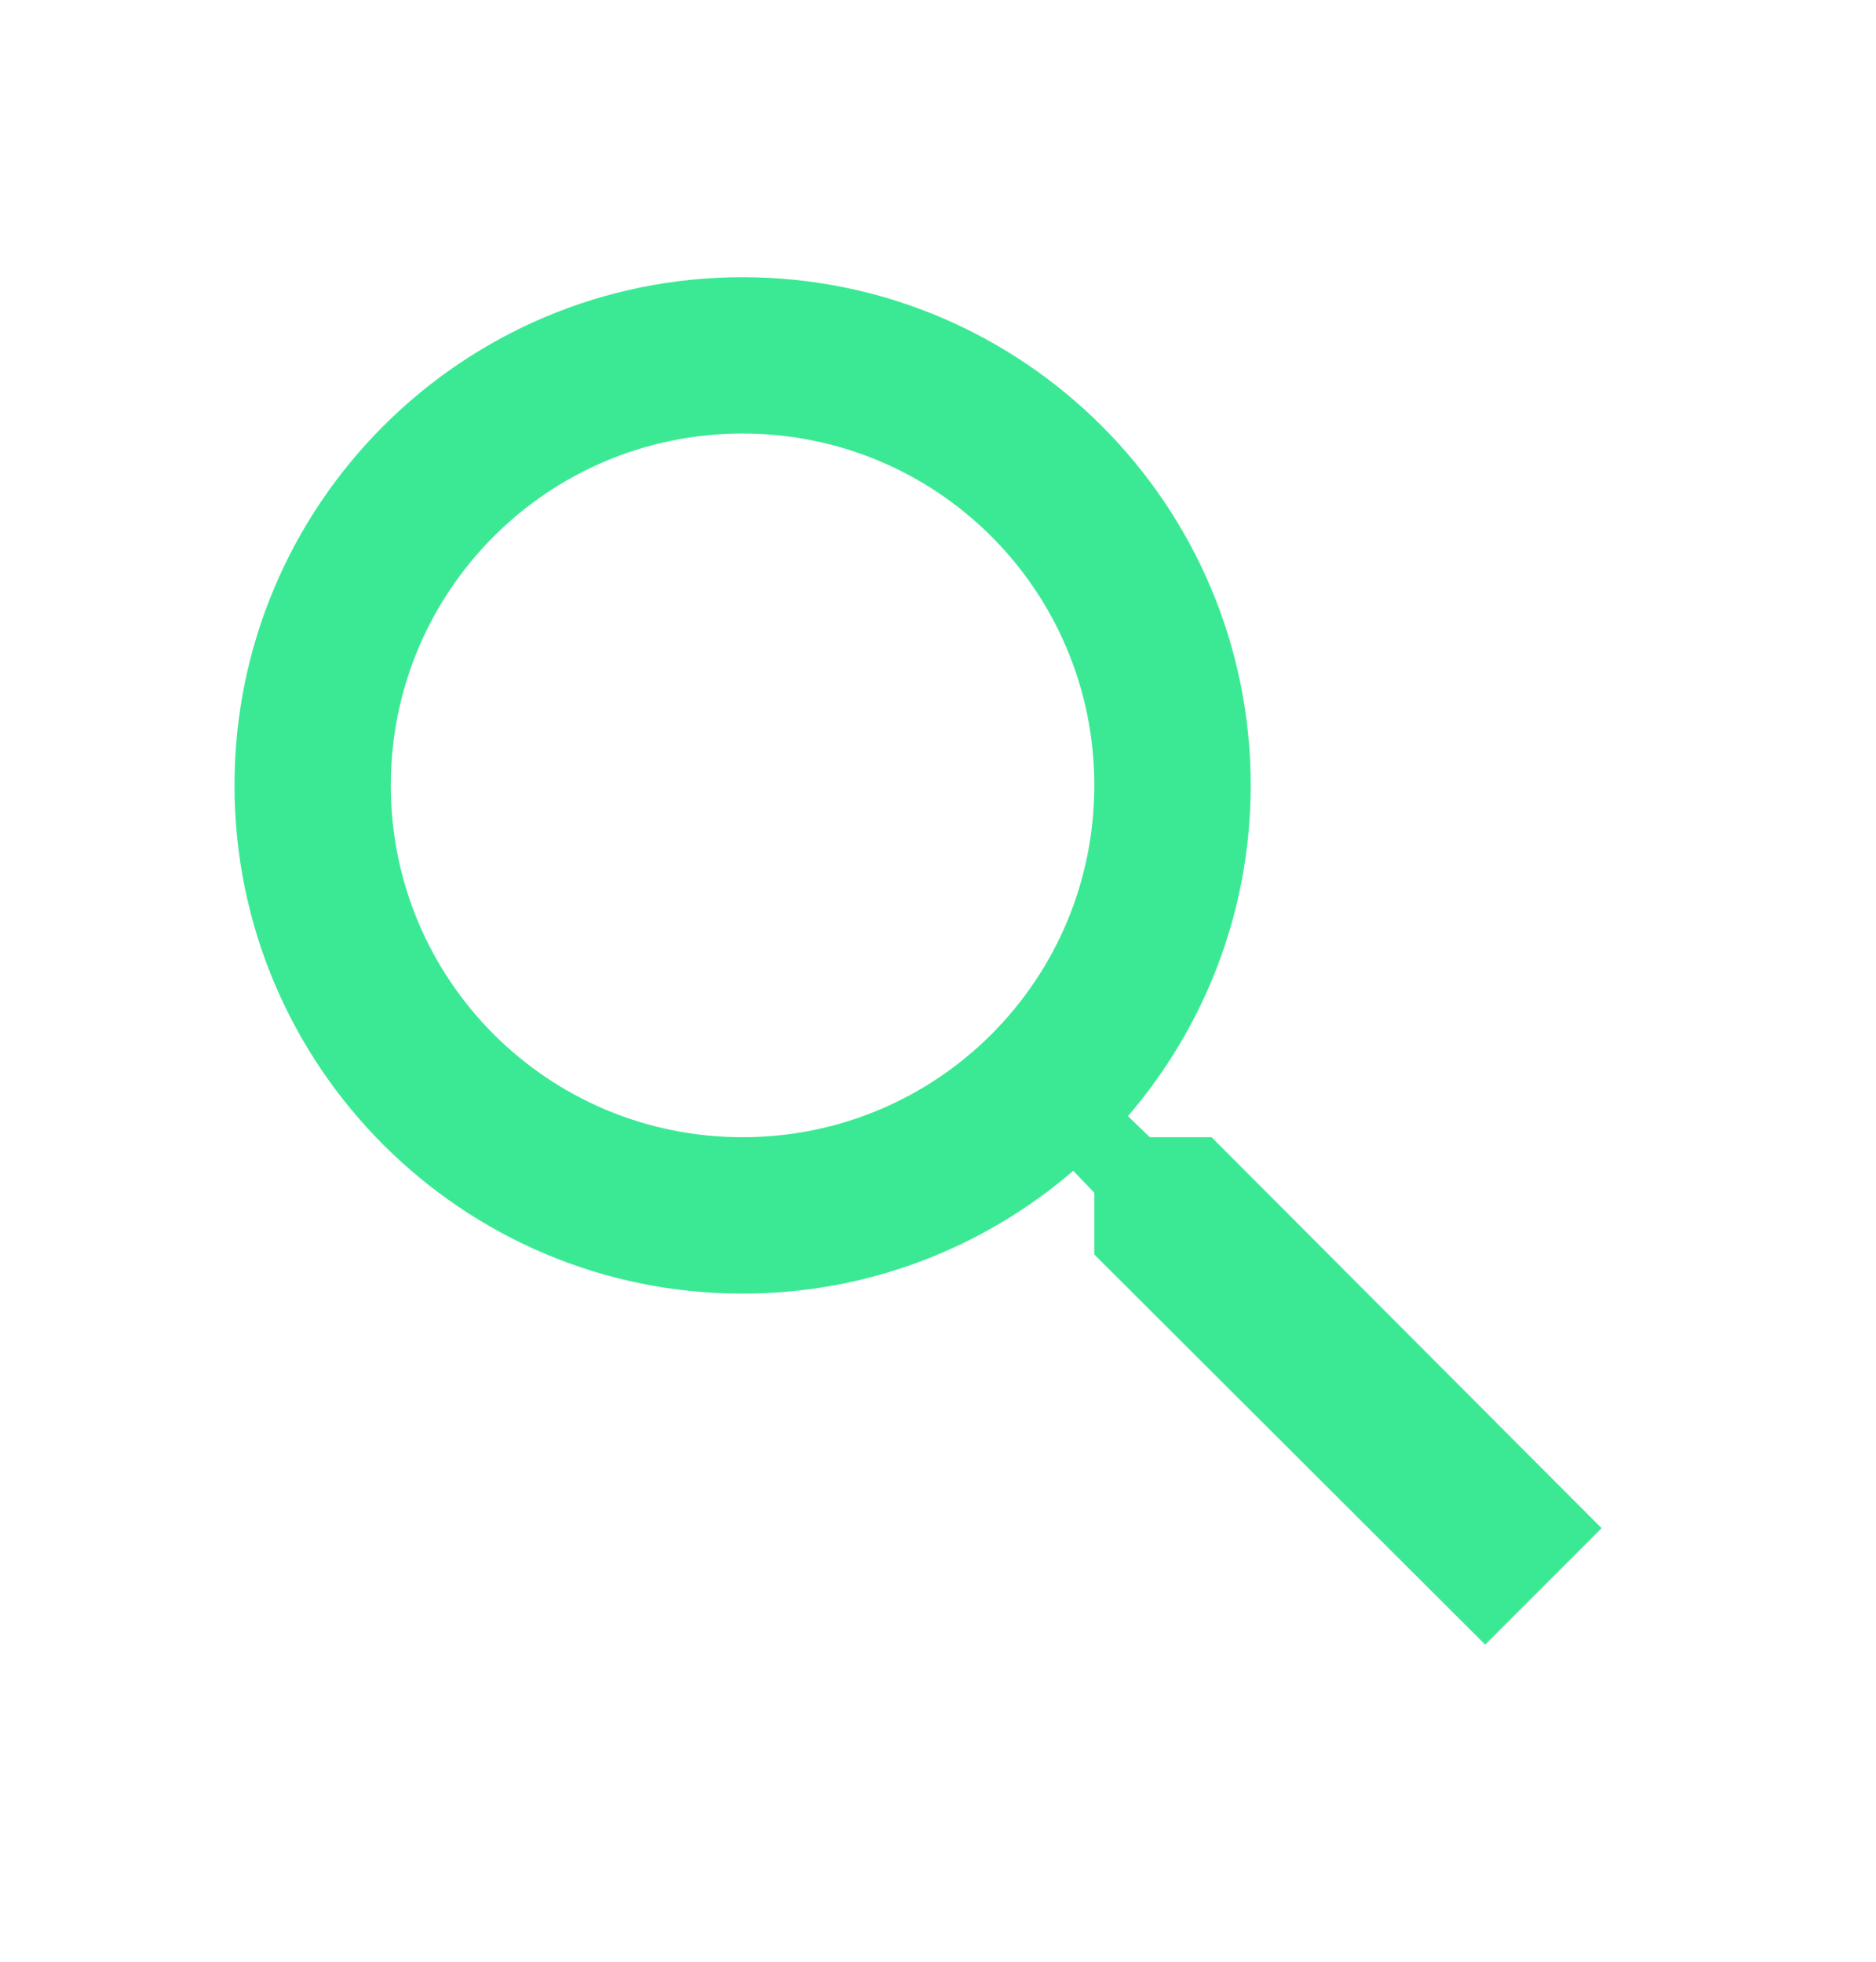 <svg width="22" height="23" viewBox="0 0 22 23" fill="none" xmlns="http://www.w3.org/2000/svg">
<g id="search" clip-path="url(#clip0_987_445)">
<path id="Vector" d="M14.208 13.333H13.484L13.227 13.086C14.126 12.041 14.667 10.684 14.667 9.208C14.667 5.918 11.999 3.25 8.708 3.25C5.418 3.25 2.75 5.918 2.75 9.208C2.75 12.499 5.418 15.167 8.708 15.167C10.184 15.167 11.541 14.626 12.586 13.727L12.833 13.984V14.708L17.417 19.282L18.782 17.917L14.208 13.333ZM8.708 13.333C6.426 13.333 4.583 11.491 4.583 9.208C4.583 6.926 6.426 5.083 8.708 5.083C10.991 5.083 12.833 6.926 12.833 9.208C12.833 11.491 10.991 13.333 8.708 13.333Z" fill="#3BE995"/>
</g>
<defs>
<clipPath id="clip0_987_445">
<rect width="22" height="22" fill="white" transform="translate(0 0.5)"/>
</clipPath>
</defs>
</svg>
